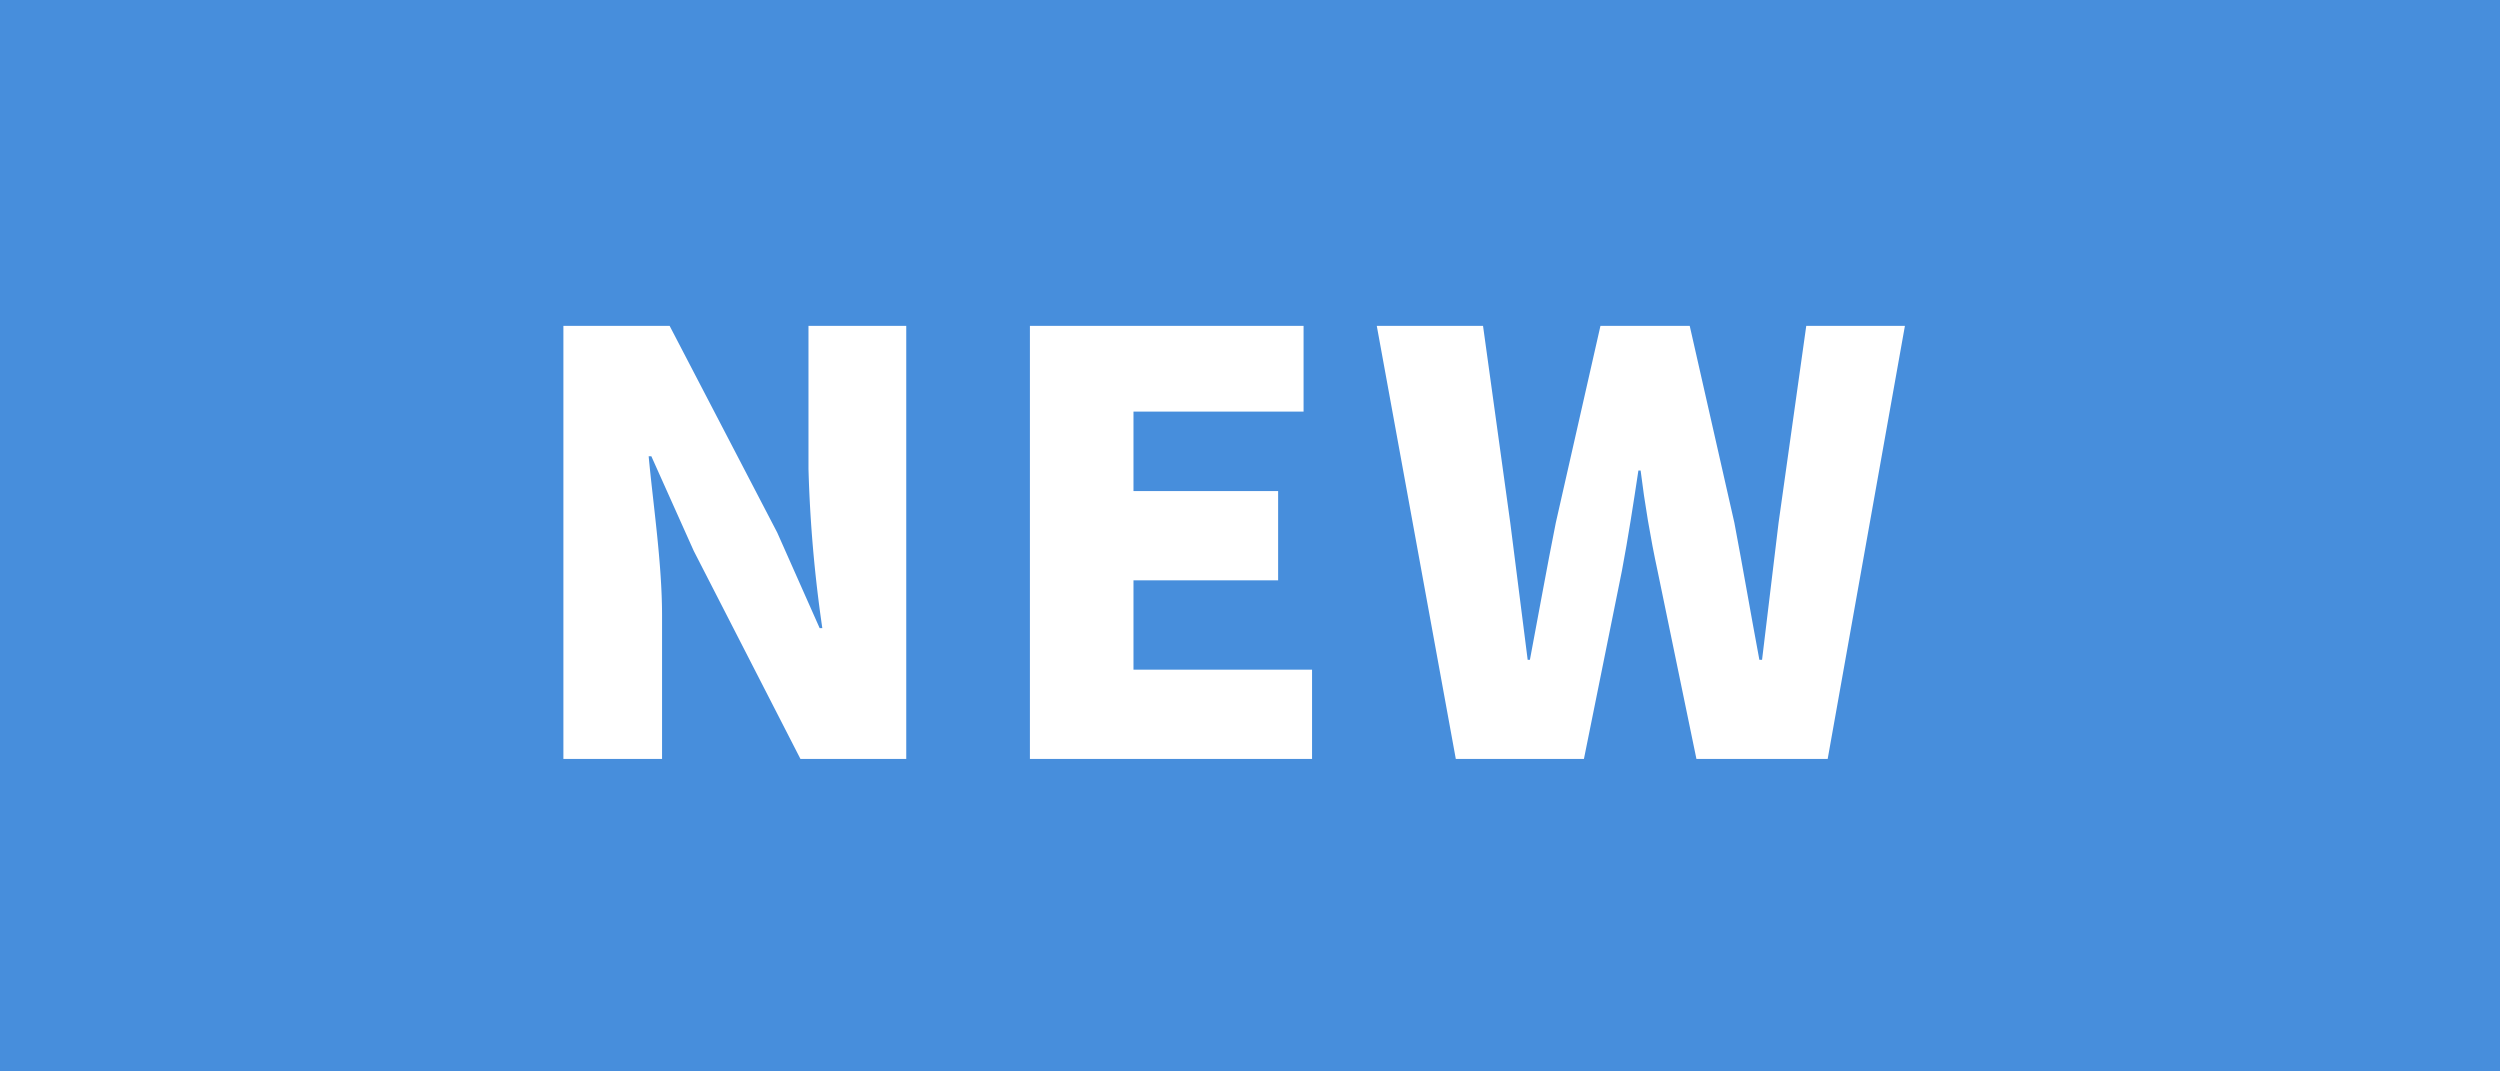 <svg xmlns="http://www.w3.org/2000/svg" viewBox="0 0 56 24"><defs><style>.cls-1{fill:#478edc;}.cls-2{fill:#fff;}</style></defs><g id="レイヤー_2" data-name="レイヤー 2"><g id="文字"><rect class="cls-1" width="56" height="24"/><path class="cls-2" d="M12.62,7.3H15l2.41,4.63.95,2.14h.06a30.23,30.23,0,0,1-.31-3.57V7.3H20.3V17H17.93l-2.39-4.66-.95-2.12h-.06c.1,1.08.3,2.4.3,3.57V17H12.62Z"/><path class="cls-2" d="M23.07,7.3H29.2V9.22H25.39V11h3.24v2H25.39v2h4V17H23.07Z"/><path class="cls-2" d="M30.84,7.3h2.38l.61,4.41.39,3.07h.05c.19-1,.38-2.07.58-3.07l1-4.41h2l1,4.41c.19,1,.36,2,.56,3.07h.06c.12-1,.25-2.07.37-3.07l.62-4.41h2.21L40.94,17H38l-.87-4.21c-.16-.74-.29-1.52-.38-2.25H36.7c-.11.73-.23,1.51-.37,2.25L35.48,17H32.61Z"/></g></g></svg>